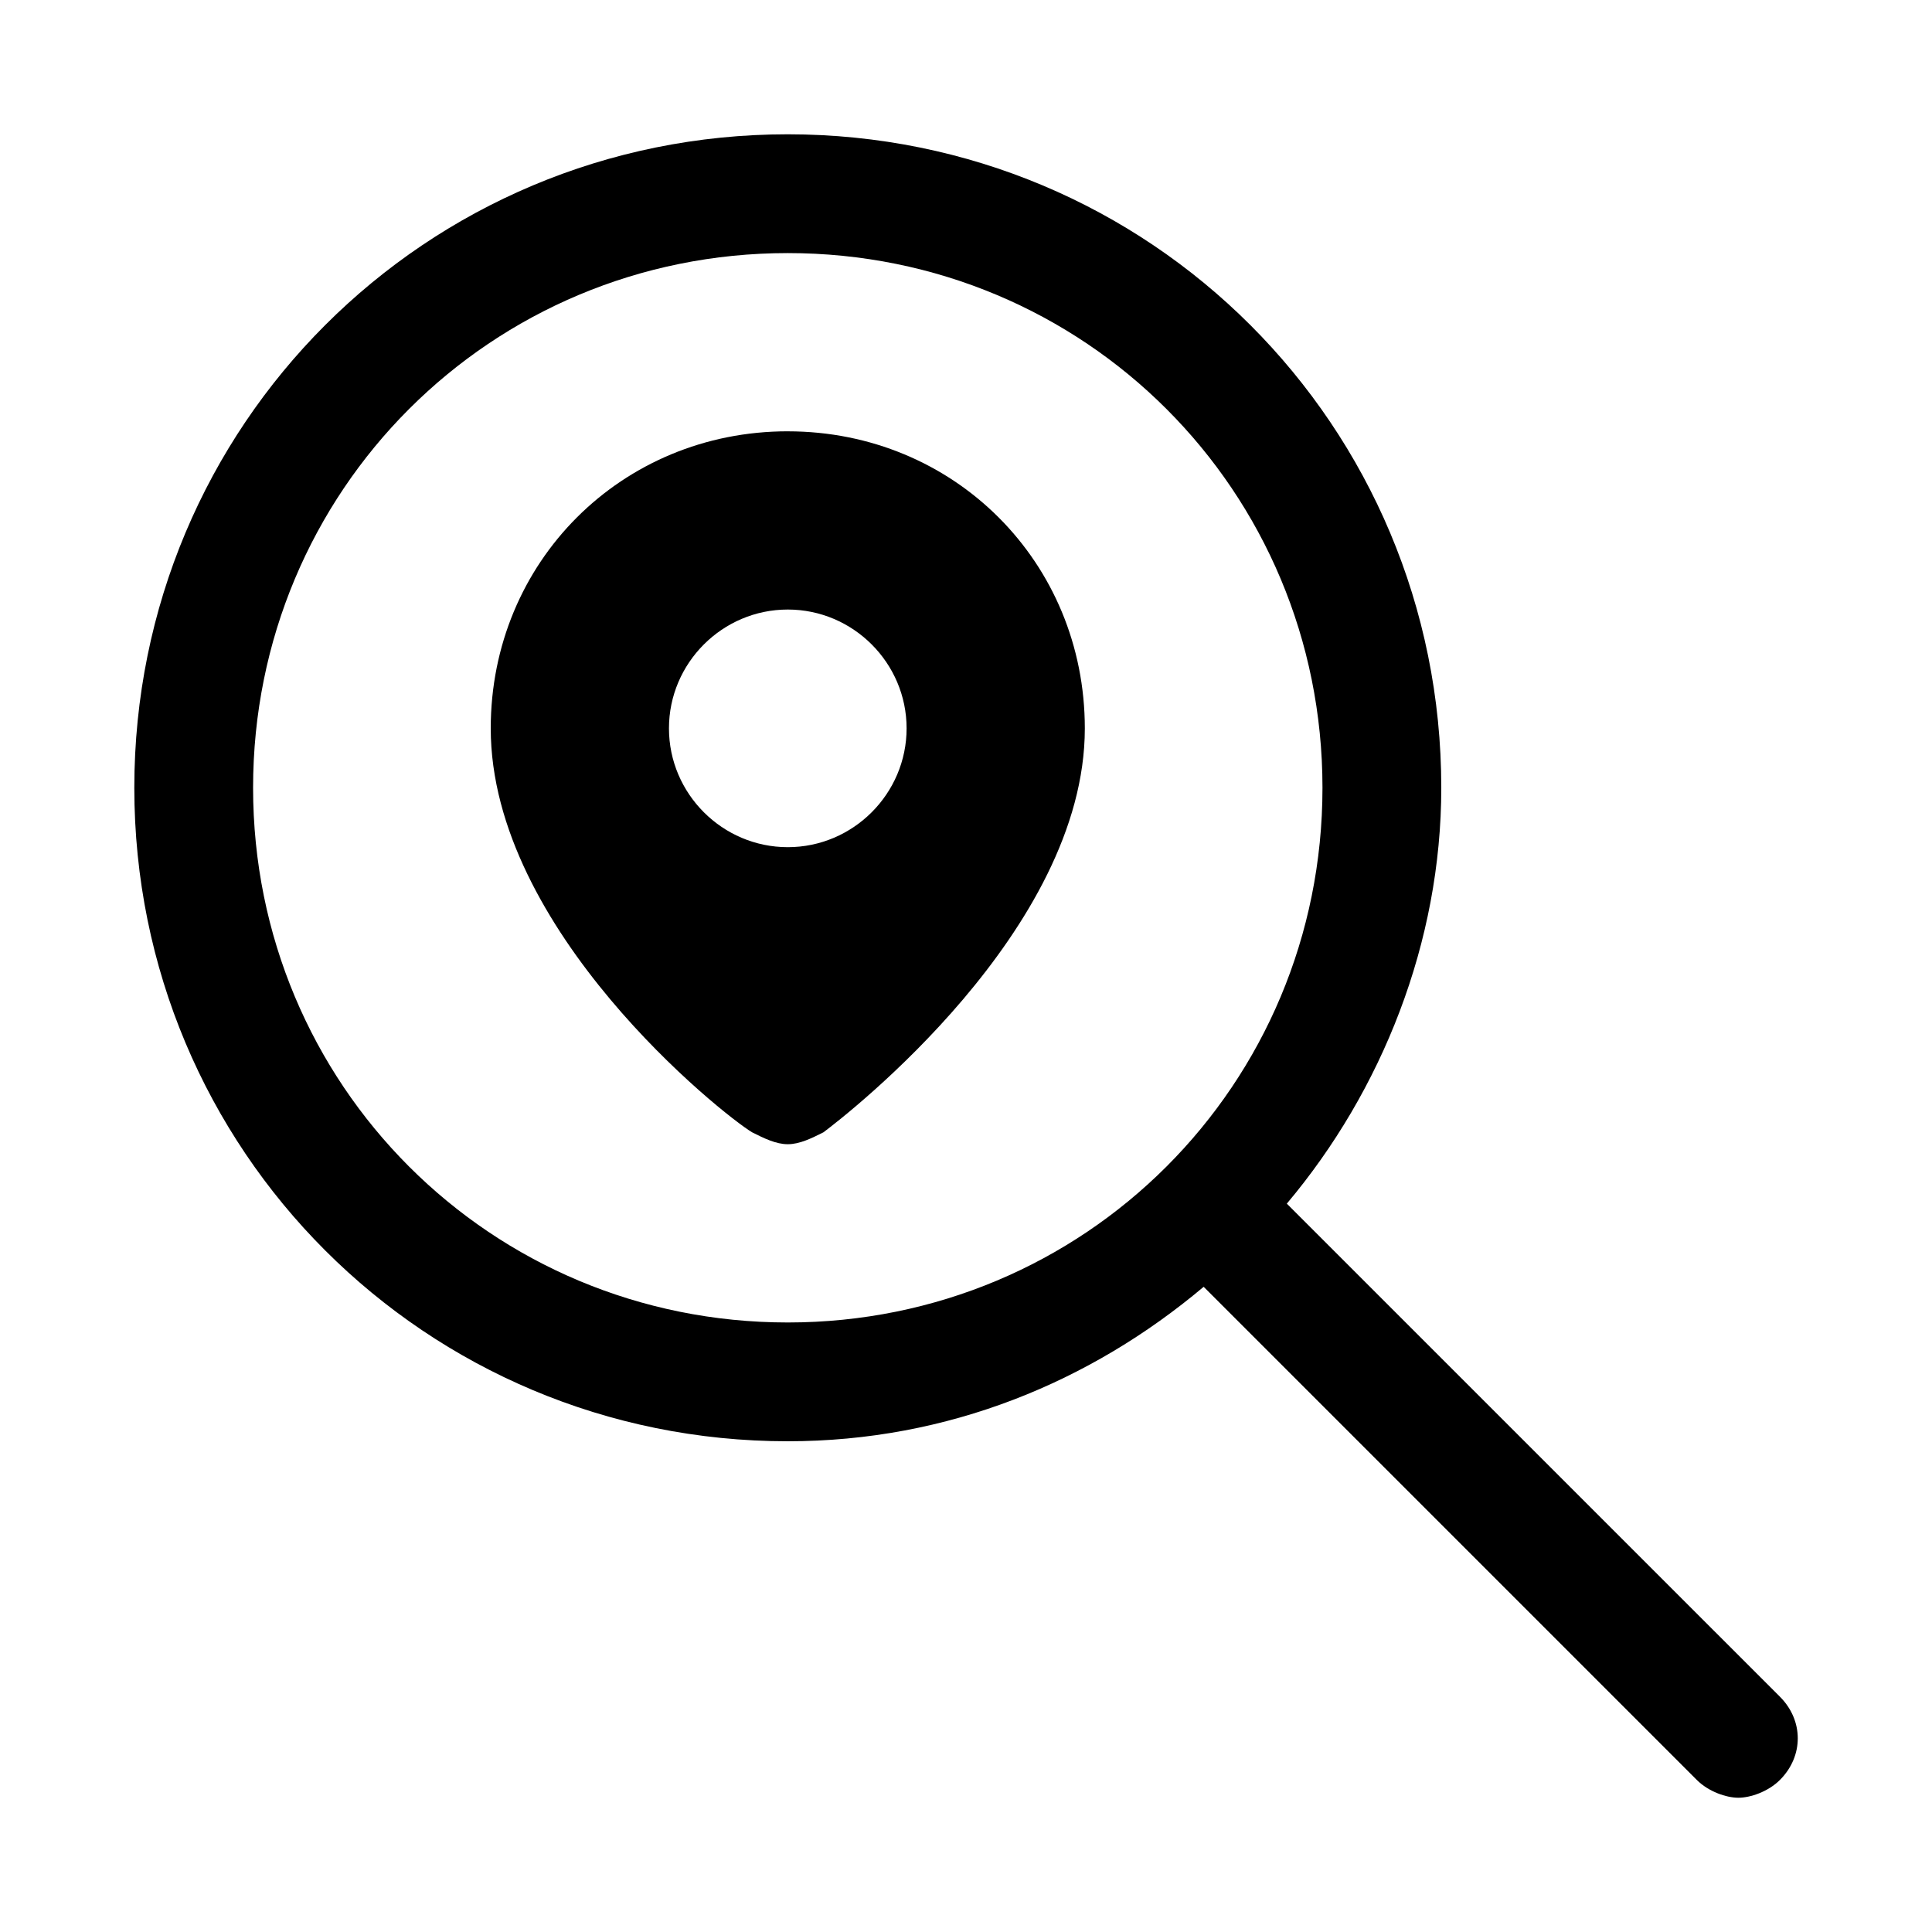 <?xml version="1.0" encoding="UTF-8"?>
<!-- Uploaded to: SVG Repo, www.svgrepo.com, Generator: SVG Repo Mixer Tools -->
<svg fill="#000000" width="800px" height="800px" version="1.1" viewBox="144 144 512 512" xmlns="http://www.w3.org/2000/svg">
 <g>
  <path d="m485.02 462.98c25.191-29.914 40.934-69.273 40.934-110.21 0-96.039-77.145-173.18-173.18-173.18-96.039-0.004-173.18 77.141-173.18 173.18s77.145 173.18 173.18 173.18c42.508 0 80.293-15.742 110.21-40.934l130.68 130.68c3.148 3.148 7.871 4.723 11.02 4.723 3.148 0 7.871-1.574 11.02-4.723 6.297-6.297 6.297-15.742 0-22.043zm-273.95-110.21c0-78.719 62.977-141.7 141.7-141.7s141.7 62.977 141.7 141.7-62.977 141.7-141.7 141.7-141.7-62.973-141.7-141.7z"/>
  <path d="m352.77 258.3c-44.082 0-78.719 34.637-78.719 78.719 0 53.531 61.402 102.34 69.273 107.06 3.148 1.574 6.297 3.148 9.445 3.148s6.297-1.574 9.445-3.148c6.301-4.719 69.277-53.527 69.277-107.05 0-44.086-34.637-78.723-78.723-78.723zm0 110.21c-17.32 0-31.488-14.168-31.488-31.488 0-17.32 14.168-31.488 31.488-31.488s31.488 14.168 31.488 31.488c0 17.316-14.168 31.488-31.488 31.488z"/>
 </g>
</svg>